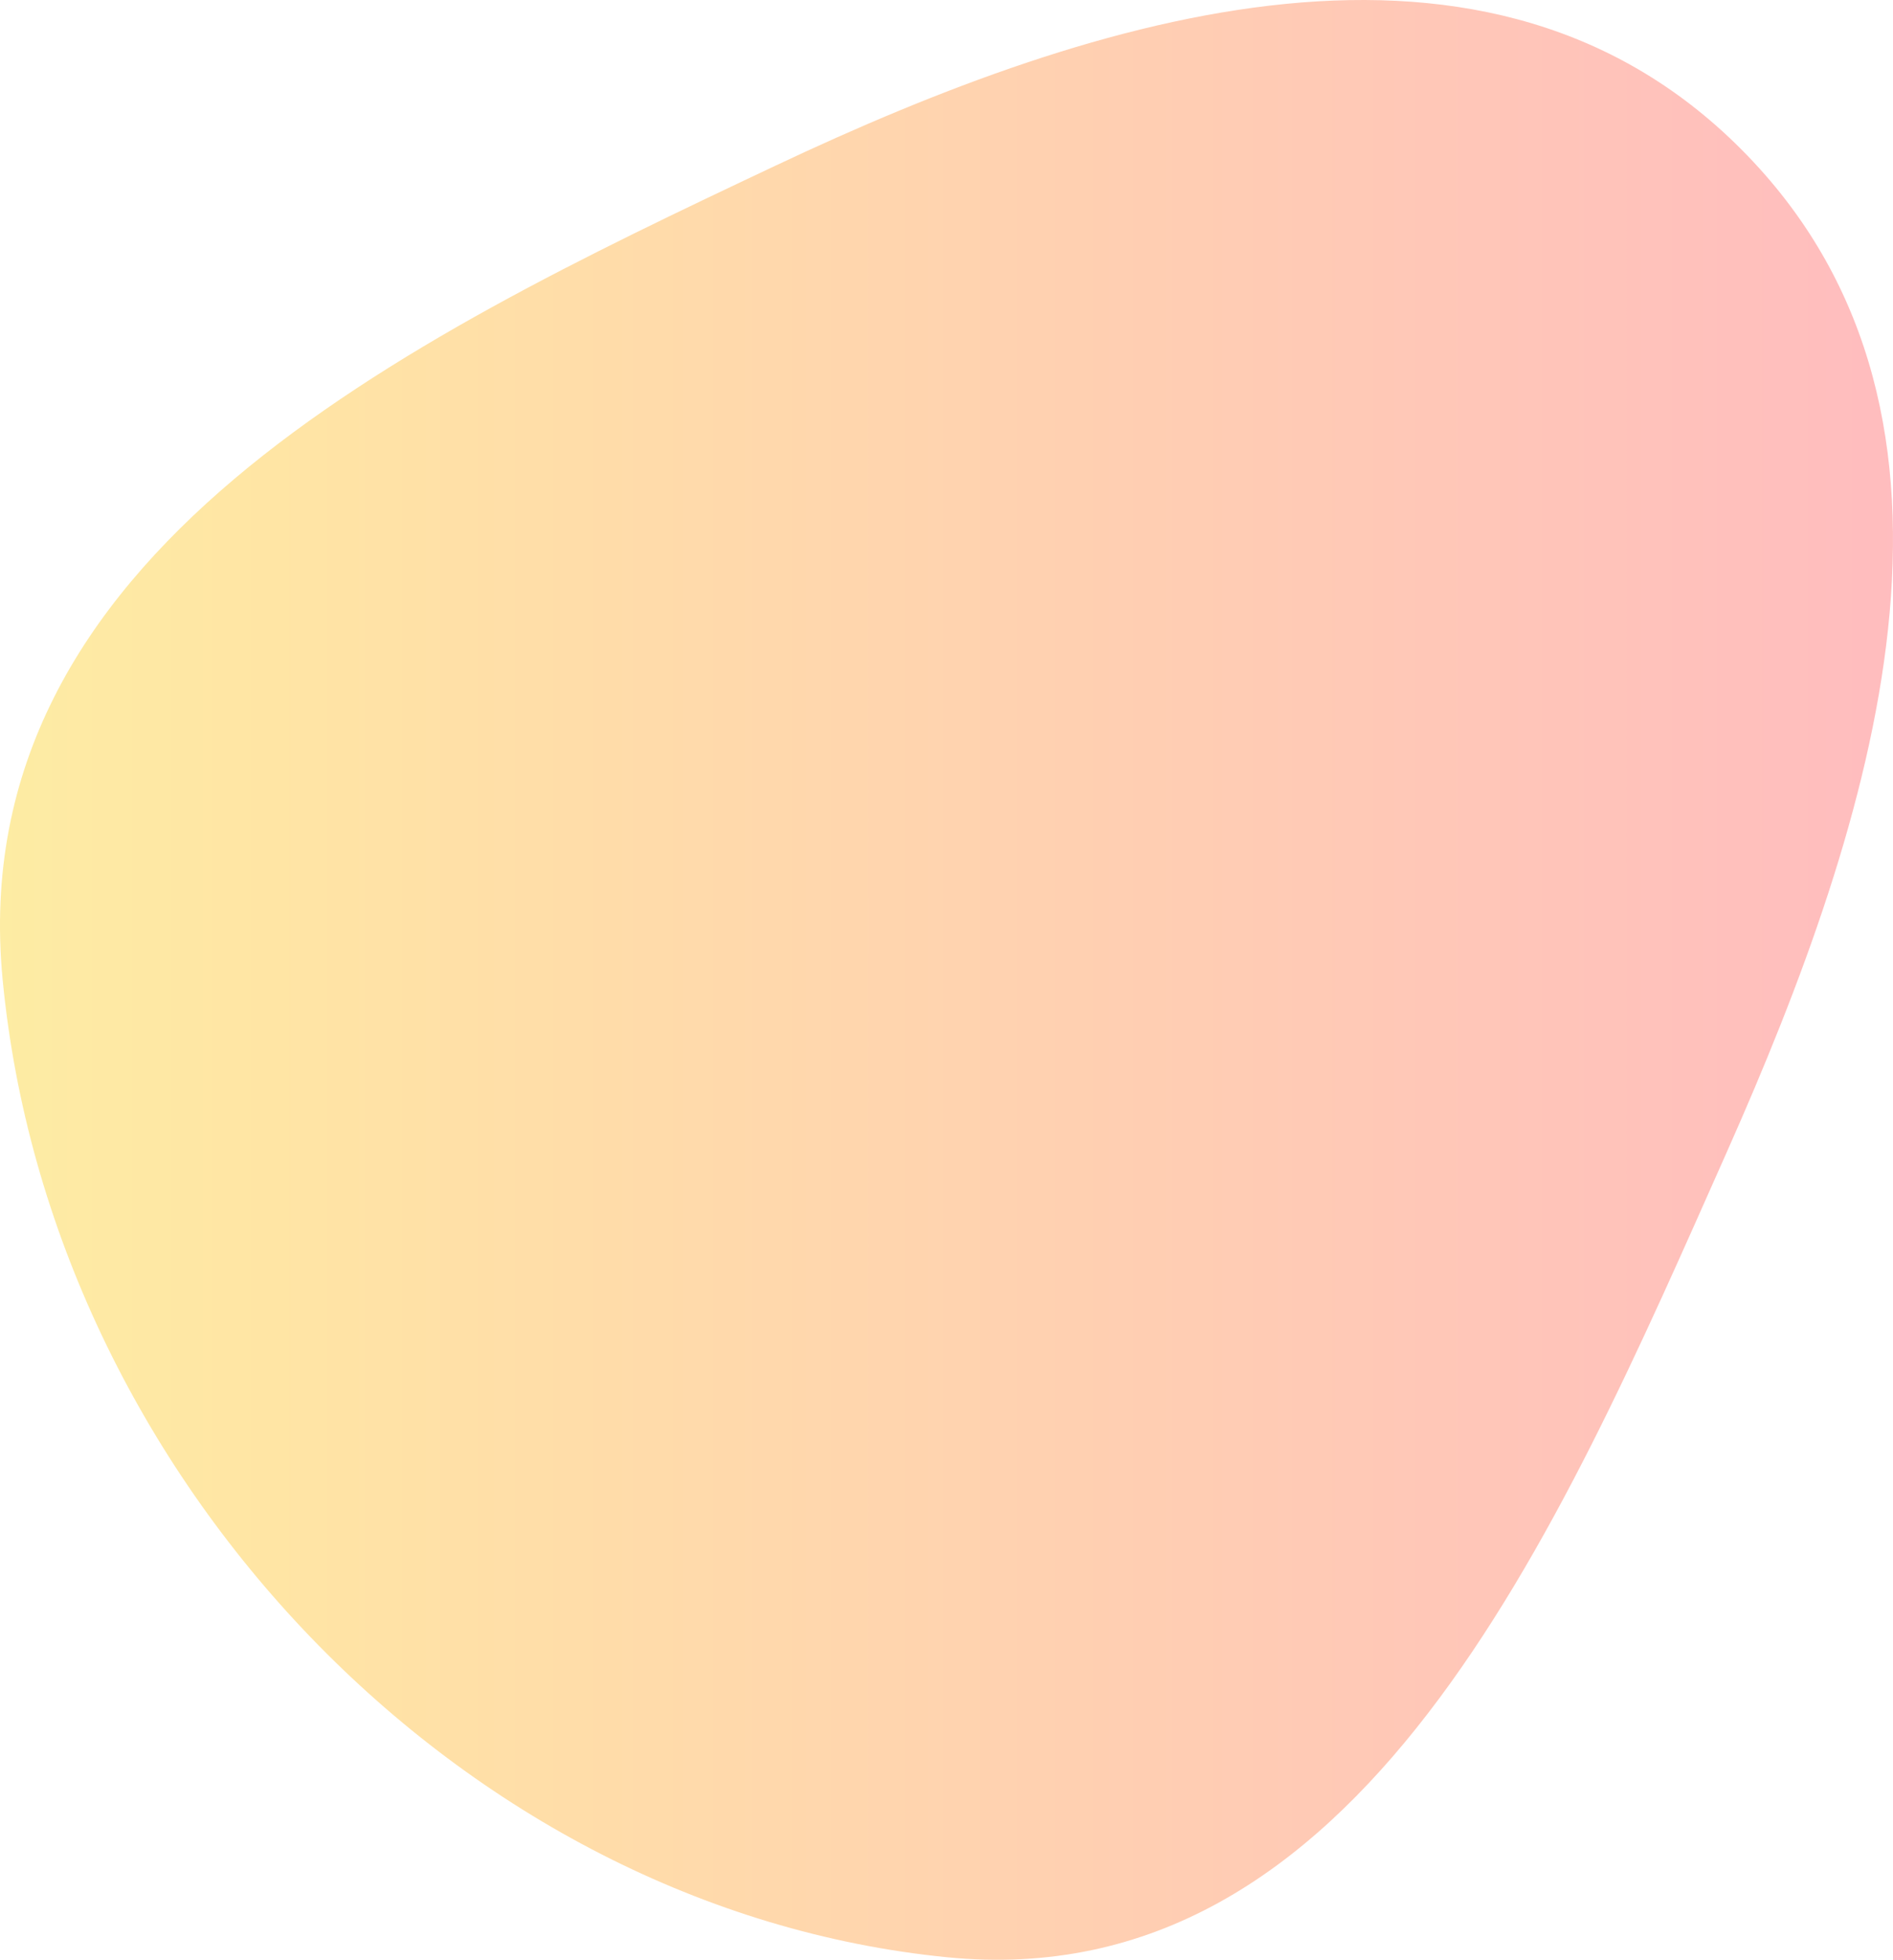 <svg width="173" height="179" viewBox="0 0 173 179" fill="none" xmlns="http://www.w3.org/2000/svg">
<path opacity="0.4" fill-rule="evenodd" clip-rule="evenodd" d="M159.684 14.199C183.043 38.368 171.247 75.009 157.844 105.155C142.296 140.126 124.263 182.526 86.517 178.767C42.219 174.354 4.606 135.054 0.239 89.457C-3.481 50.613 36.894 31.169 70.847 15.143C100.266 1.257 136.209 -10.09 159.684 14.199Z" fill="url(#paint0_linear_299_6037)"/>
<defs>
<linearGradient id="paint0_linear_299_6037" x1="0" y1="0" x2="173" y2="0" gradientUnits="userSpaceOnUse">
<stop stop-color="#FACF1A"/>
<stop offset="0.143" stop-color="#FFBE1C"/>
<stop offset="0.286" stop-color="#FFAC26"/>
<stop offset="0.429" stop-color="#FF9B31"/>
<stop offset="0.571" stop-color="#FF893C"/>
<stop offset="0.714" stop-color="#FF7848"/>
<stop offset="0.857" stop-color="#FF6853"/>
<stop offset="1" stop-color="#FF595E"/>
</linearGradient>
</defs>
</svg>
